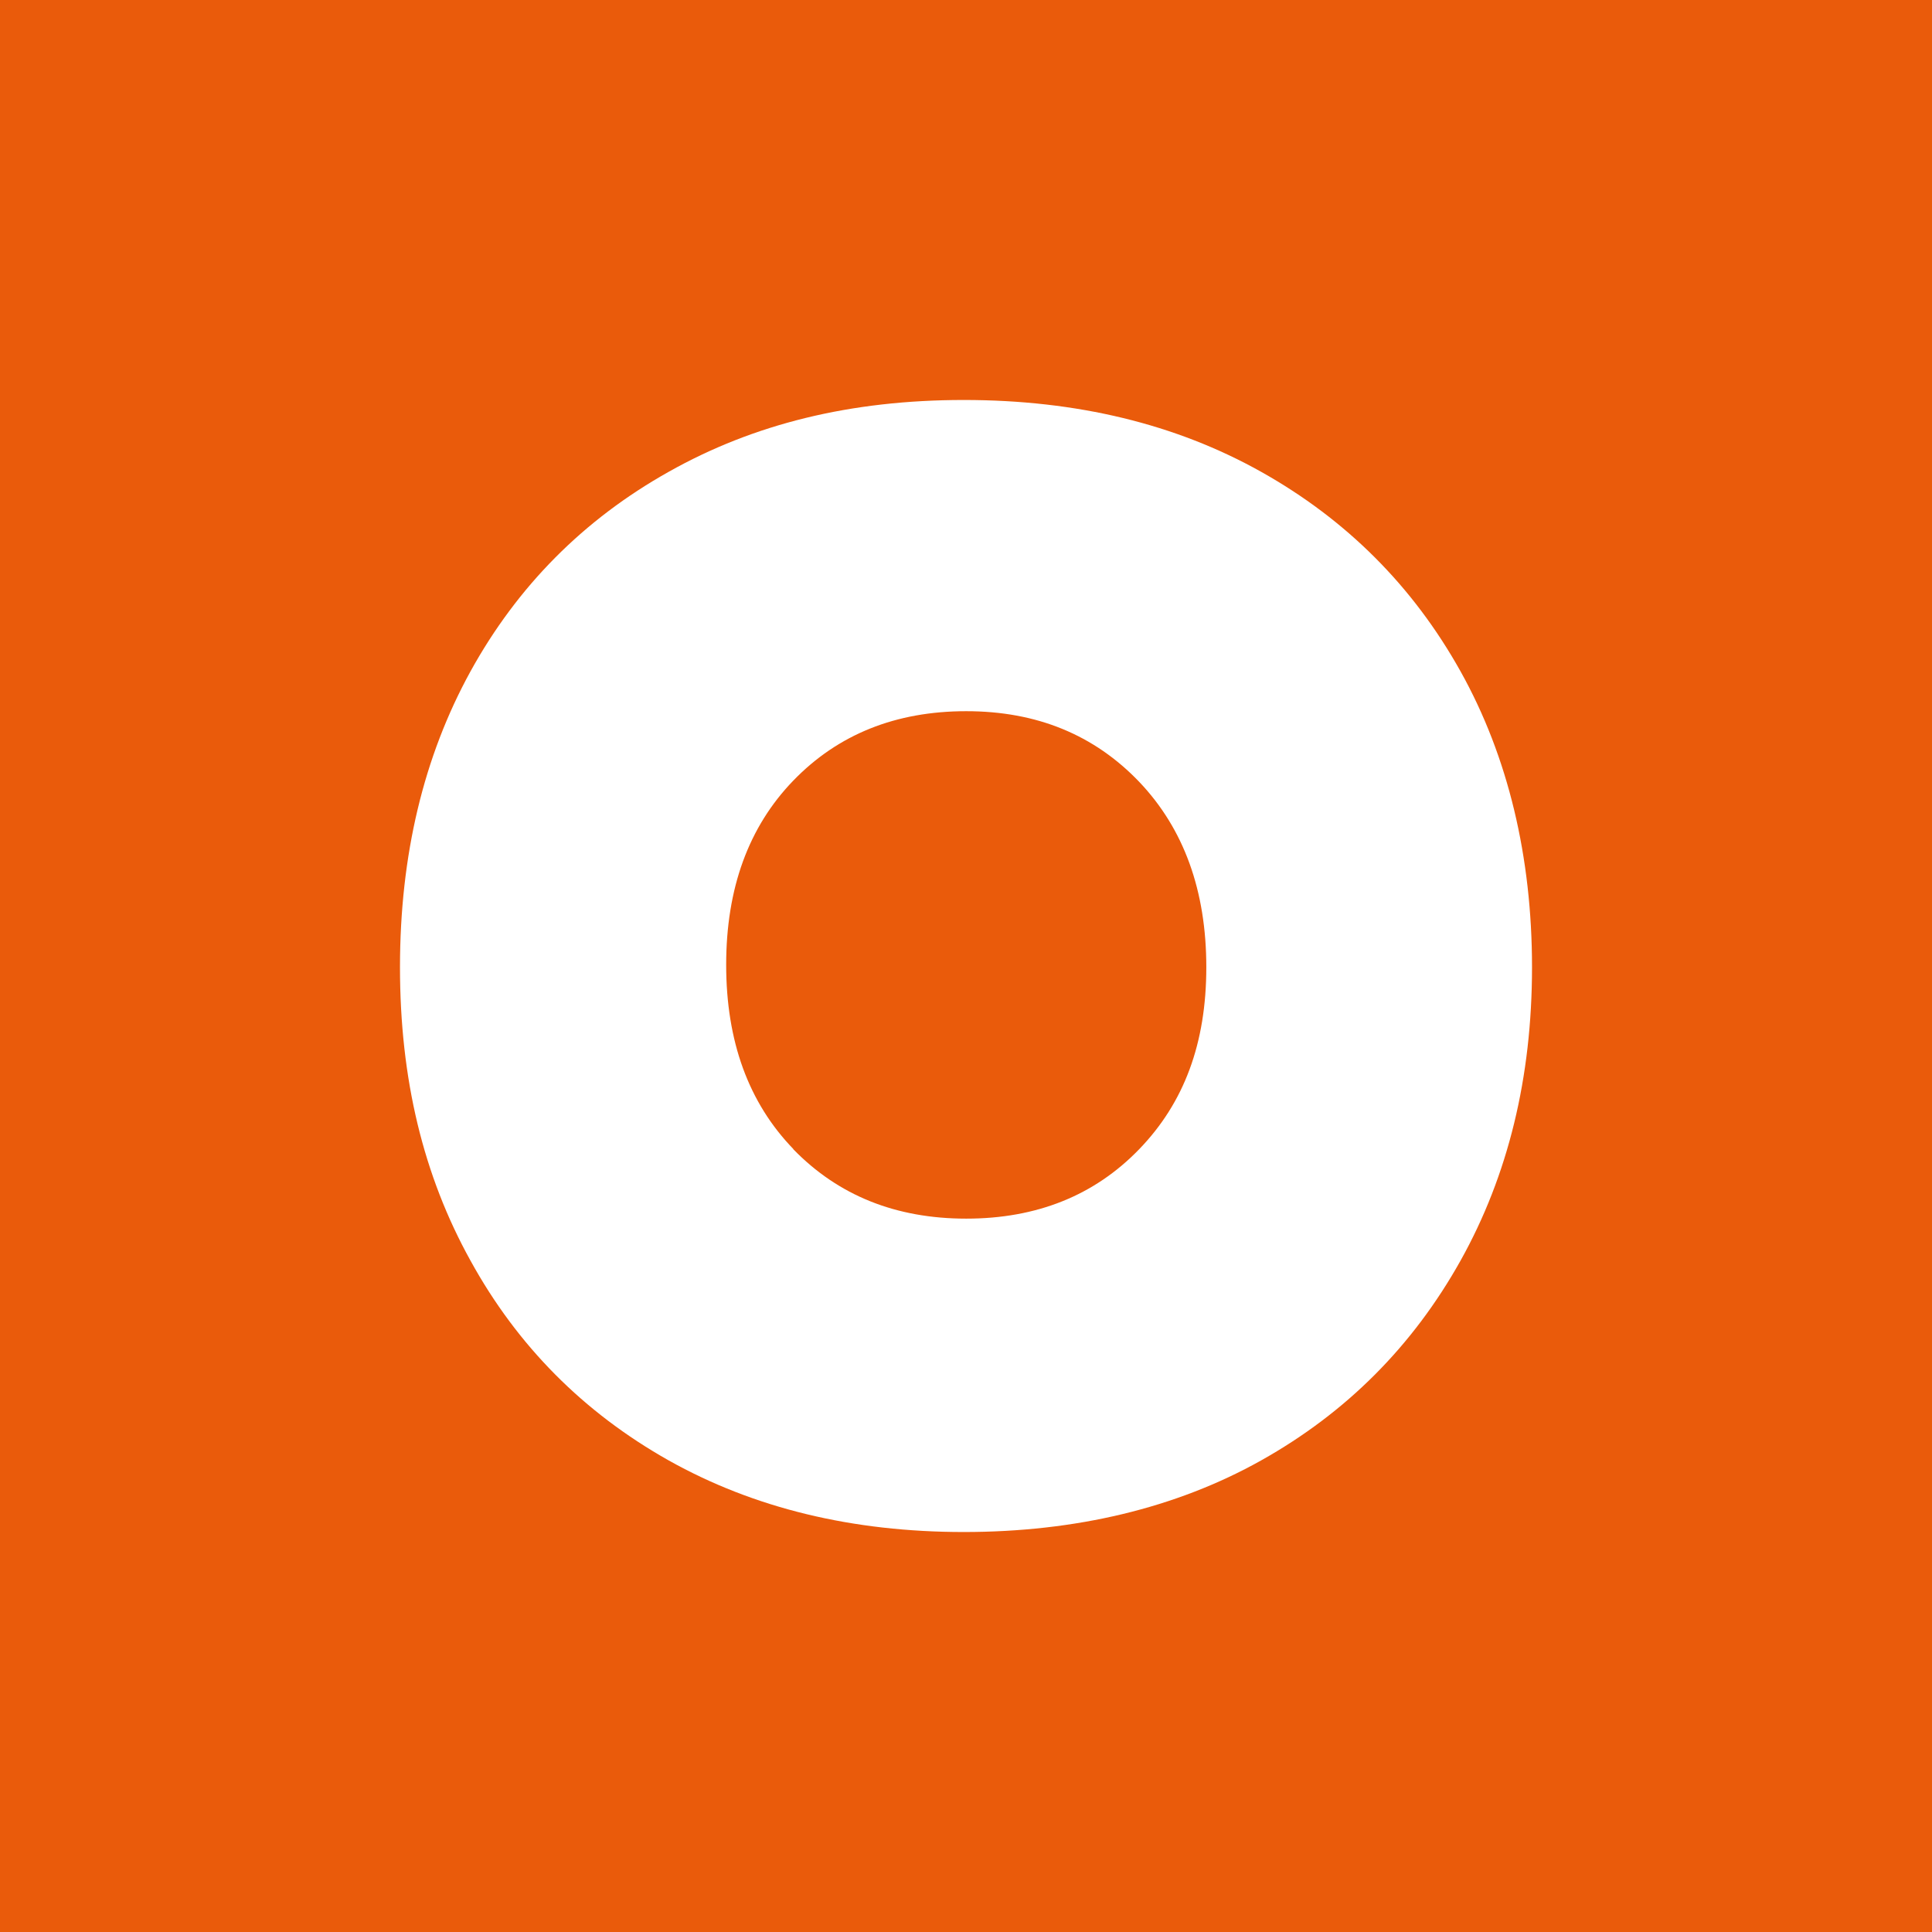 <svg xmlns="http://www.w3.org/2000/svg" width="512" height="512" viewBox="0 0 512 512" fill="none"><rect width="512" height="512" fill="#EA5B0B"></rect><path d="M210.229 304.488C198.371 292.222 192.443 275.932 192.443 255.681C192.443 235.429 198.371 219.139 210.229 206.873C222.086 194.607 237.385 188.474 256.064 188.474C274.742 188.474 289.978 194.735 301.899 207.193C313.756 219.65 319.685 236.068 319.685 256.319C319.685 276.571 313.756 292.286 301.899 304.552C290.042 316.818 274.742 322.951 256.064 322.951C237.385 322.951 222.15 316.818 210.229 304.552M334.219 387.026C356.786 374.377 374.381 356.745 387.067 334.066C399.689 311.451 406 285.514 406 256.319C406 227.124 399.689 200.549 387.067 177.934C374.445 155.319 356.786 137.687 334.219 125.037C311.652 112.388 285.388 106 255.426 106C225.464 106 199.774 112.325 177.207 125.037C154.64 137.687 137.109 155.382 124.678 177.934C112.247 200.549 106 226.677 106 256.319C106 285.962 112.184 311.515 124.678 334.066C137.109 356.681 154.64 374.313 177.207 387.026C199.774 399.675 225.847 406 255.426 406C285.006 406 311.652 399.675 334.219 387.026Z" fill="white"></path></svg>